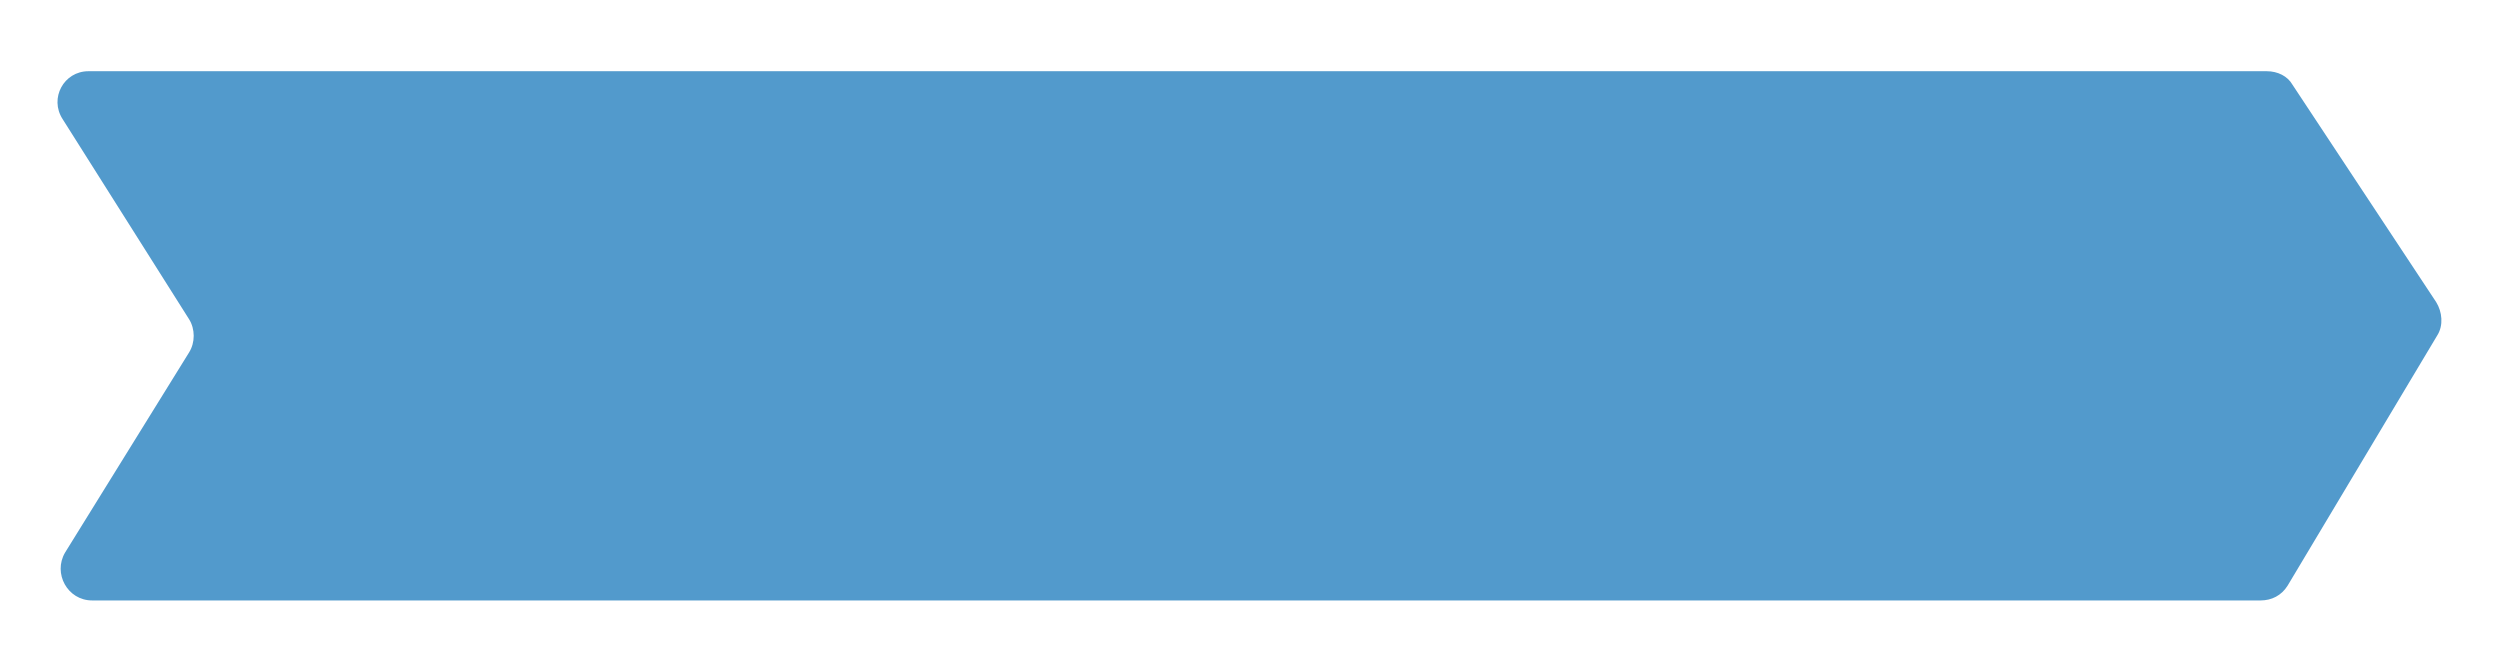 <?xml version="1.0" encoding="utf-8"?>
<!-- Generator: Adobe Illustrator 24.2.0, SVG Export Plug-In . SVG Version: 6.00 Build 0)  -->
<svg version="1.1" id="Capa_1" xmlns="http://www.w3.org/2000/svg" xmlns:xlink="http://www.w3.org/1999/xlink" x="0px" y="0px"
	 width="203.6px" height="54.7px" viewBox="0 0 203.6 54.7" style="enable-background:new 0 0 203.6 54.7;" xml:space="preserve">
<style type="text/css">
	.st0{fill:#529ACC;}
</style>
<path class="st0" d="M7.2,5.8h177.4c0.9,0,1.7,0.4,2.1,1.1l11.7,17.7c0.5,0.8,0.6,1.9,0.1,2.7l-12.2,20.4c-0.5,0.8-1.3,1.2-2.2,1.2
	H7.5c-2,0-3.2-2.2-2.2-3.9l10.1-16.3c0.5-0.8,0.5-1.9,0-2.7L5.1,9.7C4,8,5.2,5.8,7.2,5.8z"/>
</svg>
